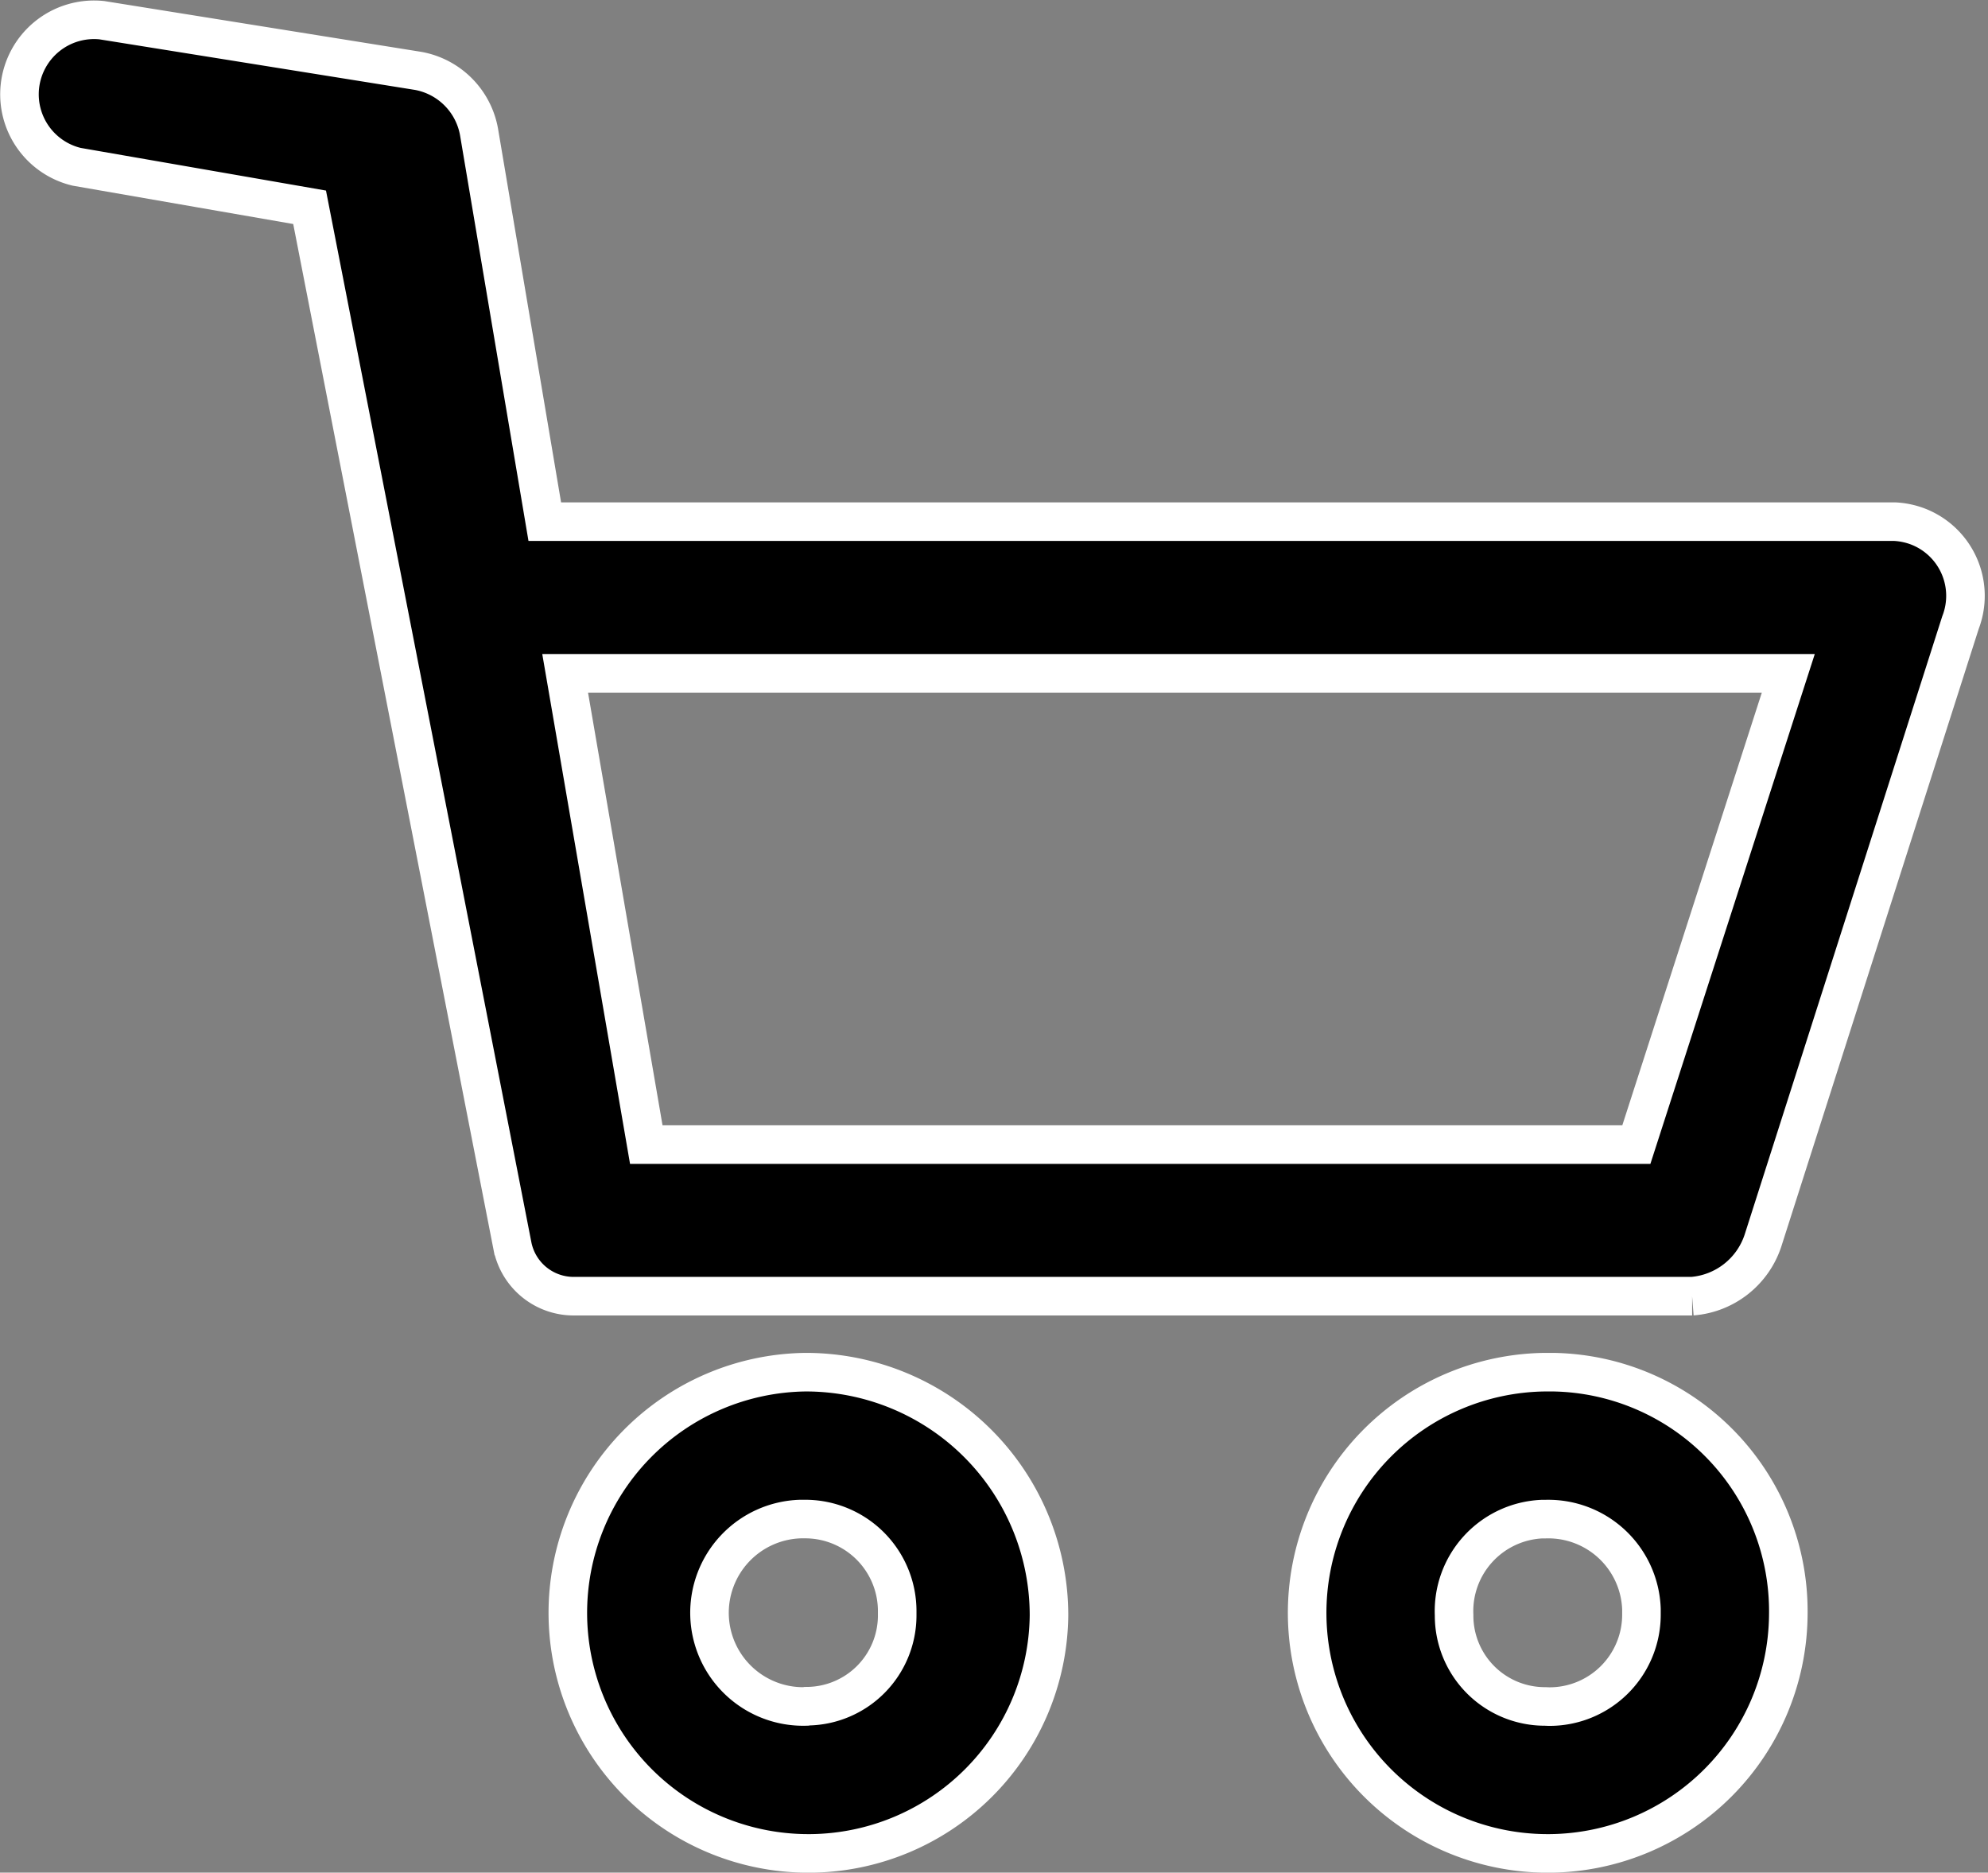 <svg xmlns="http://www.w3.org/2000/svg" width="25.774" height="24.274" viewBox="0 0 25.774 24.274">
  <rect x="0" y="0" width="25.774" height="24.274" fill="#808080" stroke="none"/>
  <g id="グループ_2272" data-name="グループ 2272" transform="translate(-1336.745 -75.745)">
    <path id="パス_379" data-name="パス 379" d="M-183.736,345.762a3.121,3.121,0,0,0-3.087,3.151A3.119,3.119,0,0,0-183.672,352a3.119,3.119,0,0,0,3.087-3.087A3.153,3.153,0,0,0-183.736,345.762Zm0,4.333a1.215,1.215,0,0,1-1.25-1.179,1.216,1.216,0,0,1,1.18-1.25h.07a1.193,1.193,0,0,1,1.183,1.2v.044a1.177,1.177,0,0,1-1.172,1.182Z" transform="translate(1530.93 -252.23)" stroke="#fff" stroke-miterlimit="10" stroke-width="0.5" fill-rule="evenodd"/>
    <path id="パス_380" data-name="パス 380" d="M-174.151,345.762a3.121,3.121,0,0,0-3.087,3.151A3.119,3.119,0,0,0-174.087,352,3.119,3.119,0,0,0-171,348.913a3.1,3.1,0,0,0-3.048-3.151Zm0,4.333a1.177,1.177,0,0,1-1.182-1.172v-.01a1.194,1.194,0,0,1,1.138-1.246h.044a1.208,1.208,0,0,1,1.247,1.166q0,.041,0,.081a1.192,1.192,0,0,1-1.2,1.183Z" transform="translate(1530.93 -252.23)" stroke="#fff" stroke-miterlimit="10" stroke-width="0.5" fill-rule="evenodd"/>
    <path id="パス_381" data-name="パス 381" d="M-169.622,334.737h-17.5l-.853-5.055a.979.979,0,0,0-.788-.788l-4.1-.657a.967.967,0,0,0-1.064.857.966.966,0,0,0,.736,1.043l3.02.525,2.629,13.46a.809.809,0,0,0,.795.655h14.5a1.053,1.053,0,0,0,.919-.722l2.56-8.009a.963.963,0,0,0-.549-1.245A.978.978,0,0,0-169.622,334.737Zm-3.348,8.075h-12.836l-1.052-6.109H-171Z" transform="translate(1530.93 -252.23)" stroke="#fff" stroke-miterlimit="10" stroke-width="0.5" fill-rule="evenodd"/>
  </g>
</svg>
